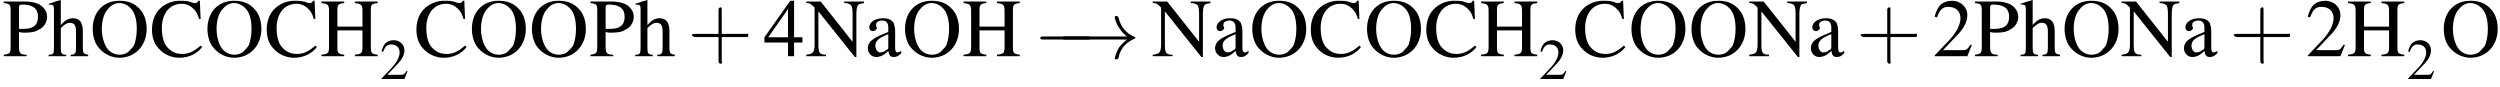 <?xml version='1.0' encoding='UTF-8'?>
<!---3.9-->
<svg version='1.1' xmlns='http://www.w3.org/2000/svg' xmlns:xlink='http://www.w3.org/1999/xlink' width='329.0pt' height='11.4pt' viewBox='23.9 7.9 329.0 11.4'>
<defs>
<path id='g1-0' d='M7.2-2.5C7.3-2.5 7.5-2.5 7.5-2.7S7.3-2.9 7.2-2.9H1.3C1.1-2.9 .9-2.9 .9-2.7S1.1-2.5 1.3-2.5H7.2Z'/>
<path id='g1-33' d='M9.1-2.5C8.5-2 8.2-1.6 8.1-1.5C7.6-.7 7.5 0 7.5 0C7.5 .1 7.6 .1 7.7 .1C7.9 .1 7.9 .1 8-.1C8.2-1.2 8.9-2.1 10.1-2.6C10.2-2.6 10.2-2.6 10.2-2.7S10.2-2.8 10.2-2.8C9.7-3 8.4-3.6 8-5.4C7.9-5.5 7.9-5.6 7.7-5.6C7.6-5.6 7.5-5.6 7.5-5.4C7.5-5.4 7.6-4.7 8.1-4C8.3-3.7 8.6-3.3 9.1-2.9H1C.8-2.9 .6-2.9 .6-2.7S.8-2.5 1-2.5H9.1Z'/>
<path id='g8-43' d='M3.2-1.8H5.5C5.6-1.8 5.7-1.8 5.7-2S5.6-2.1 5.5-2.1H3.2V-4.4C3.2-4.5 3.2-4.6 3.1-4.6S2.9-4.5 2.9-4.4V-2.1H.7C.6-2.1 .4-2.1 .4-2S.6-1.8 .7-1.8H2.9V.4C2.9 .5 2.9 .7 3.1 .7S3.2 .5 3.2 .4V-1.8Z'/>
<use id='g7-50' xlink:href='#g3-50' transform='scale(.7)'/>
<use id='g11-50' xlink:href='#g3-50'/>
<use id='g11-52' xlink:href='#g3-52'/>
<use id='g11-67' xlink:href='#g3-67'/>
<use id='g11-72' xlink:href='#g3-72'/>
<use id='g11-78' xlink:href='#g3-78'/>
<use id='g11-79' xlink:href='#g3-79'/>
<use id='g11-80' xlink:href='#g3-80'/>
<use id='g11-97' xlink:href='#g3-97'/>
<use id='g11-104' xlink:href='#g3-104'/>
<use id='g12-43' xlink:href='#g8-43' transform='scale(1.4)'/>
<path id='g3-50' d='M5.2-1.5L5-1.5C4.6-.9 4.5-.8 4-.8H1.4L3.2-2.7C4.2-3.7 4.6-4.6 4.6-5.4C4.6-6.5 3.7-7.3 2.6-7.3C2-7.3 1.4-7.1 1-6.7C.7-6.3 .5-6 .3-5.2L.6-5.1C1-6.2 1.4-6.5 2.1-6.5C3.1-6.5 3.7-5.9 3.7-5C3.7-4.2 3.2-3.2 2.3-2.2L.3-.1V0H4.6L5.2-1.5Z'/>
<path id='g3-52' d='M5.1-2.5H4V-7.3H3.5L.1-2.5V-1.8H3.2V0H4V-1.8H5.1V-2.5ZM3.2-2.5H.6L3.2-6.2V-2.5Z'/>
<path id='g3-67' d='M6.7-4.9L6.6-7.3H6.4C6.3-7.1 6.2-7 6-7C5.9-7 5.7-7 5.5-7.1C5-7.3 4.5-7.3 3.9-7.3C3.1-7.3 2.2-7 1.5-6.4C.7-5.7 .3-4.7 .3-3.5C.3-2.5 .6-1.6 1.2-1C1.8-.3 2.8 .2 3.9 .2C5.1 .2 6.2-.3 6.9-1.2L6.7-1.4C5.9-.7 5.2-.3 4.3-.3C3.6-.3 3-.5 2.5-1C1.9-1.5 1.6-2.5 1.6-3.7C1.6-5.6 2.6-6.9 4.2-6.9C4.8-6.9 5.3-6.7 5.8-6.2C6.1-5.9 6.3-5.6 6.5-4.9H6.7Z'/>
<path id='g3-72' d='M2.3-3.9V-6C2.3-6.8 2.4-6.9 3.2-7V-7.2H.2V-7C1-6.9 1.2-6.8 1.2-6V-1.3C1.2-.4 1.1-.3 .2-.2V0H3.2V-.2C2.4-.3 2.3-.4 2.3-1.2V-3.4H5.6V-1.3C5.6-.4 5.5-.3 4.6-.2V0H7.6V-.2C6.8-.3 6.7-.4 6.7-1.2V-6C6.7-6.8 6.8-6.9 7.6-7V-7.2H4.6V-7C5.4-6.9 5.6-6.8 5.6-6V-3.9H2.3Z'/>
<path id='g3-78' d='M6.7 .1V-5.6C6.7-6.2 6.8-6.7 7-6.8C7.1-6.9 7.3-6.9 7.7-7V-7.2H5.1V-7C5.5-7 5.7-6.9 5.9-6.8C6.1-6.7 6.2-6.3 6.2-5.6V-1.9L2-7.2H.1V-7C.6-7 .7-6.9 1.2-6.4V-1.6C1.2-.5 1-.3 .1-.2V0H2.7V-.2C1.8-.2 1.7-.5 1.7-1.6V-5.9L6.5 .1H6.7Z'/>
<path id='g3-79' d='M3.9-7.3C1.8-7.3 .4-5.8 .4-3.6C.4-2.6 .7-1.6 1.3-1C1.9-.3 2.9 .2 3.9 .2C6 .2 7.5-1.4 7.5-3.6C7.5-4.6 7.2-5.6 6.6-6.2C5.9-7 5-7.3 3.9-7.3ZM3.9-7C4.4-7 4.9-6.8 5.3-6.4C5.9-5.9 6.2-4.9 6.2-3.6C6.2-2.9 6.1-2.2 5.9-1.6C5.8-1.3 5.6-1.1 5.3-.8C5-.4 4.5-.2 3.9-.2C3.4-.2 2.9-.4 2.5-.8C2-1.3 1.6-2.4 1.6-3.6C1.6-4.7 1.9-5.7 2.4-6.2C2.8-6.7 3.3-7 3.9-7Z'/>
<path id='g3-80' d='M2.2-3.2C2.5-3.1 2.7-3.1 2.9-3.1C3.8-3.1 4.4-3.2 4.8-3.5C5.5-3.8 5.9-4.5 5.9-5.2C5.9-5.7 5.7-6.1 5.4-6.4C5-6.9 4.1-7.2 3-7.2H.2V-7C1-6.9 1.1-6.8 1.1-6V-1.3C1.1-.4 1-.3 .2-.2V0H3.2V-.2C2.4-.2 2.2-.4 2.2-1.2V-3.2ZM2.2-6.4C2.2-6.7 2.3-6.8 2.6-6.8C4-6.8 4.7-6.3 4.7-5.2C4.7-4.1 4.1-3.6 2.8-3.6C2.6-3.6 2.4-3.6 2.2-3.6V-6.4Z'/>
<path id='g3-97' d='M4.8-.7C4.6-.6 4.5-.5 4.3-.5C4.1-.5 4-.7 4-1.1V-3.3C4-3.8 3.9-4.1 3.8-4.4C3.5-4.8 3.1-5 2.4-5C1.4-5 .6-4.5 .6-3.8C.6-3.5 .8-3.3 1.1-3.3C1.3-3.3 1.6-3.5 1.6-3.8C1.6-3.8 1.6-3.9 1.5-3.9C1.5-4 1.5-4.1 1.5-4.2C1.5-4.5 1.9-4.7 2.3-4.7C2.8-4.7 3.1-4.4 3.1-3.8V-3.2C1.4-2.5 1.3-2.4 .8-2C.6-1.8 .4-1.4 .4-1.1C.4-.4 .9 .1 1.5 .1C2 .1 2.5-.1 3.1-.7C3.2-.1 3.4 .1 3.8 .1C4.2 .1 4.4 0 4.8-.4V-.7ZM3.1-1.3C3.1-1 3.1-.9 2.8-.8C2.6-.6 2.3-.5 2-.5C1.7-.5 1.4-.9 1.4-1.4V-1.4C1.4-2 1.8-2.4 3.1-2.9V-1.3Z'/>
<path id='g3-104' d='M1.7-3.7C2.2-4.2 2.5-4.4 2.9-4.4C3.5-4.4 3.7-4 3.7-3.3V-1.1C3.7-.4 3.6-.2 3-.2V0H5.3V-.2C4.7-.3 4.6-.4 4.6-1.1V-3.3C4.6-4.4 4.2-5 3.3-5C2.7-5 2.2-4.7 1.7-4.1V-7.4L1.7-7.4C1.3-7.3 1-7.2 .4-7L.1-6.9V-6.8C.2-6.8 .2-6.8 .2-6.8C.7-6.8 .8-6.7 .8-6.2V-1.1C.8-.3 .7-.2 .1-.2V0H2.4V-.2C1.8-.2 1.7-.4 1.7-1.1V-3.7Z'/>
<path id='g13-45' d='M.1-2.7V-2.1H3V-2.7H.1Z'/>
</defs>
<g id='page1'>

<use x='24.2' y='15.3' xlink:href='#g11-80'/>
<use x='30.2' y='15.3' xlink:href='#g11-104'/>
<use x='35.7' y='15.3' xlink:href='#g11-79'/>
<use x='43.6' y='15.3' xlink:href='#g11-67'/>
<use x='50.8' y='15.3' xlink:href='#g11-79'/>
<use x='58.7' y='15.3' xlink:href='#g11-67'/>
<use x='66' y='15.3' xlink:href='#g11-72'/>
<use x='73.9' y='18.3' xlink:href='#g7-50'/>
<use x='78.4' y='15.3' xlink:href='#g11-67'/>
<use x='85.6' y='15.3' xlink:href='#g11-79'/>
<use x='93.5' y='15.3' xlink:href='#g11-79'/>
<use x='101.4' y='15.3' xlink:href='#g11-80'/>
<use x='107.4' y='15.3' xlink:href='#g11-104'/>
<use x='114.4' y='15.3' xlink:href='#g12-43'/>
<use x='124.4' y='15.3' xlink:href='#g11-52'/>
<use x='129.9' y='15.3' xlink:href='#g11-78'/>
<use x='137.7' y='15.3' xlink:href='#g11-97'/>
<use x='142.6' y='15.3' xlink:href='#g11-79'/>
<use x='150.5' y='15.3' xlink:href='#g11-72'/>
<use x='159.9' y='15.6' xlink:href='#g1-0'/>
<use x='163.1' y='15.6' xlink:href='#g1-33'/>
<use x='175.5' y='15.3' xlink:href='#g11-78'/>
<use x='183.4' y='15.3' xlink:href='#g11-97'/>
<use x='188.3' y='15.3' xlink:href='#g11-79'/>
<use x='196.1' y='15.3' xlink:href='#g11-67'/>
<use x='203.4' y='15.3' xlink:href='#g11-79'/>
<use x='211.3' y='15.3' xlink:href='#g11-67'/>
<use x='218.6' y='15.3' xlink:href='#g11-72'/>
<use x='226.4' y='18.3' xlink:href='#g7-50'/>
<use x='230.9' y='15.3' xlink:href='#g11-67'/>
<use x='238.2' y='15.3' xlink:href='#g11-79'/>
<use x='246.1' y='15.3' xlink:href='#g11-79'/>
<use x='254' y='15.3' xlink:href='#g11-78'/>
<use x='261.8' y='15.3' xlink:href='#g11-97'/>
<use x='268.2' y='15.3' xlink:href='#g12-43'/>
<use x='278.2' y='15.3' xlink:href='#g11-50'/>
<use x='283.6' y='15.3' xlink:href='#g11-80'/>
<use x='289.7' y='15.3' xlink:href='#g11-104'/>
<use x='295.2' y='15.3' xlink:href='#g11-79'/>
<use x='303' y='15.3' xlink:href='#g11-78'/>
<use x='310.9' y='15.3' xlink:href='#g11-97'/>
<use x='317.3' y='15.3' xlink:href='#g12-43'/>
<use x='327.3' y='15.3' xlink:href='#g11-50'/>
<use x='332.7' y='15.3' xlink:href='#g11-72'/>
<use x='340.6' y='18.3' xlink:href='#g7-50'/>
<use x='345.1' y='15.3' xlink:href='#g11-79'/>
</g>
</svg>